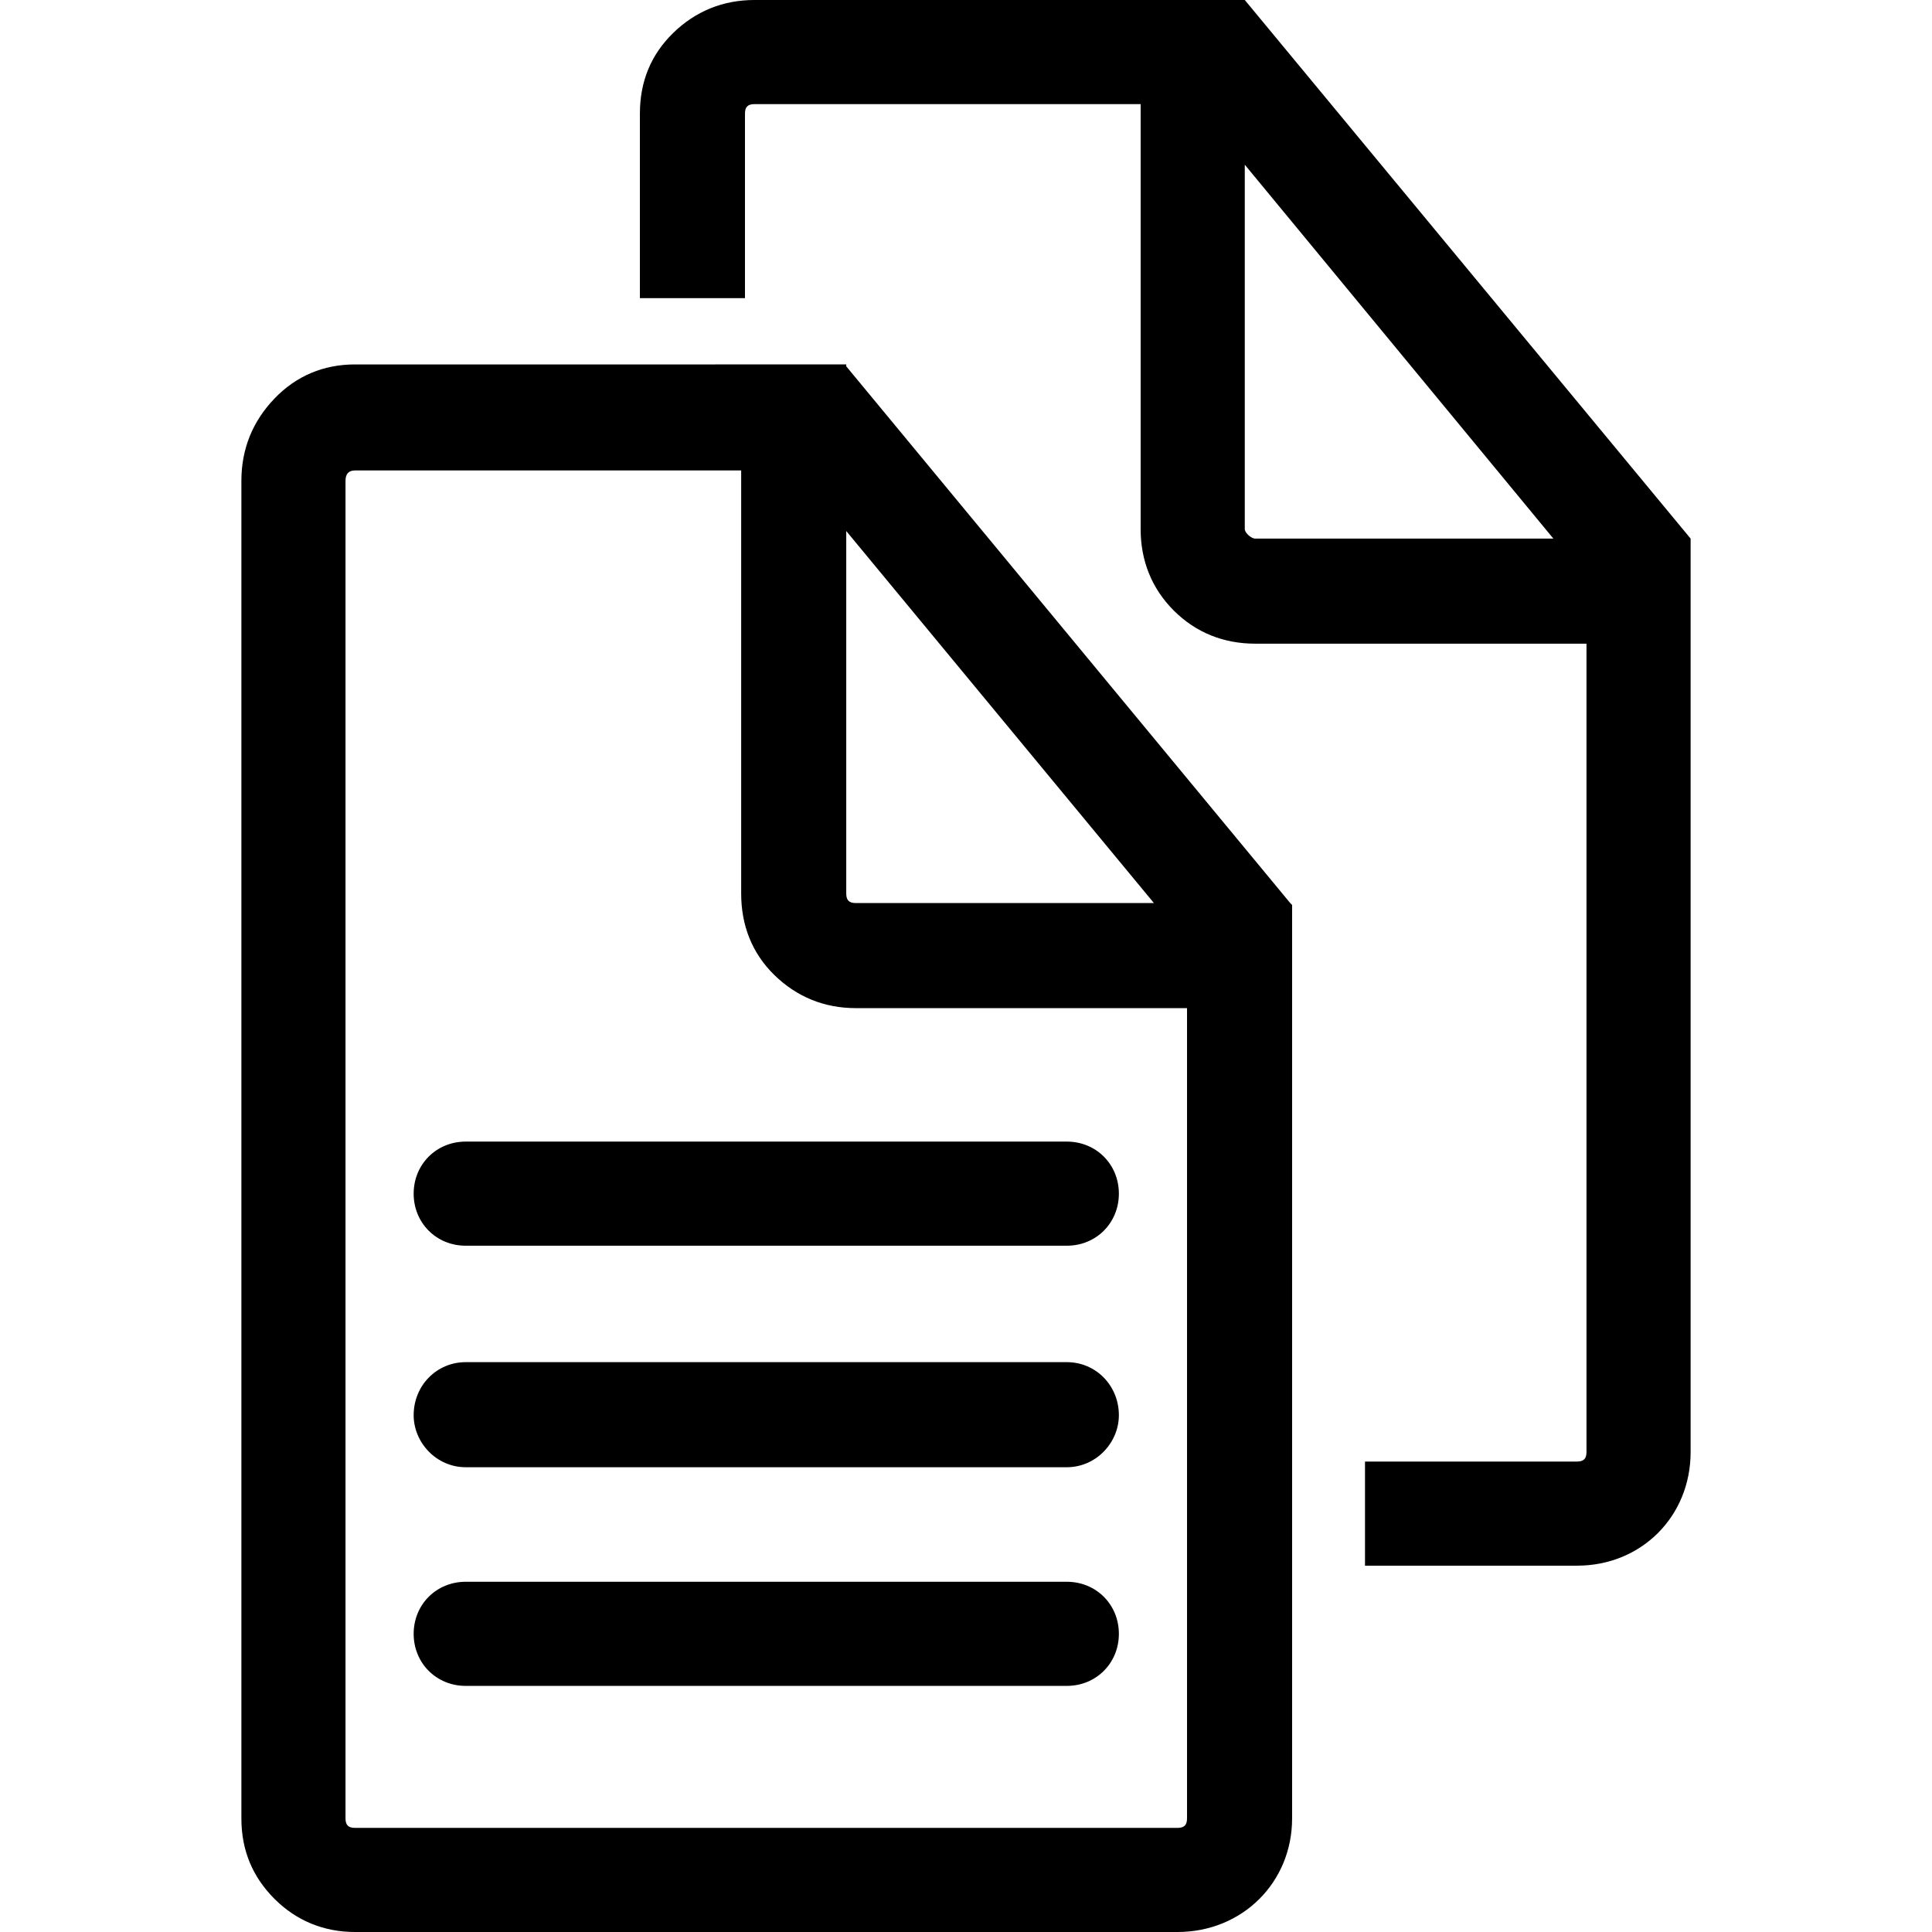 <?xml version="1.0" encoding="UTF-8"?> <!-- Generator: Adobe Illustrator 16.0.0, SVG Export Plug-In . SVG Version: 6.00 Build 0) --> <svg xmlns="http://www.w3.org/2000/svg" xmlns:xlink="http://www.w3.org/1999/xlink" id="Capa_1" x="0px" y="0px" width="792px" height="792px" viewBox="0 0 792 792" style="enable-background:new 0 0 792 792;" xml:space="preserve"> <g> <g> <path d="M510.284,0h-42.692H309.275c-12.807,0-24.157,4.553-33.379,13.577c-9.015,8.833-13.577,19.794-13.577,32.99v75.665h43.073 V46.566c0-2.724,1.167-3.883,3.883-3.883h158.317v174.229c0,12.807,4.463,24.256,13.585,33.379 c9.123,9.114,20.564,13.577,33.371,13.577h135.816v331.395c0,2.715-1.159,3.883-3.875,3.883h-86.924v42.684h86.924 c26.384,0,46.559-20.184,46.559-46.566V263.868v-42.295v-0.778L510.284,0z M514.548,220.795c-1.549,0-4.264-2.326-4.264-3.883 V67.519l126.503,153.276H514.548z"></path> <path d="M346.909,150.171v-0.778h-43.073H145.519c-12.807,0-24.065,4.661-32.989,13.974c-8.924,9.313-13.577,20.563-13.577,33.759 v548.307c0,13.196,4.653,24.065,13.577,32.99c8.924,8.924,20.183,13.576,32.989,13.576h337.207 c26.392,0,46.955-20.175,46.955-46.566V413.269v-42.294l-0.77-0.778L346.909,150.171z M346.909,217.69l126.123,152.506h-122.24 c-2.715,0-3.883-1.167-3.883-3.883V217.69z M486.607,745.434c0,2.724-1.158,3.883-3.882,3.883H145.519 c-2.715,0-3.882-1.159-3.882-3.883V197.126c0-2.715,1.167-4.271,3.882-4.271h158.317v173.458c0,13.196,4.562,24.545,13.585,33.37 c9.222,9.023,20.563,13.585,33.371,13.585h135.816V745.434L486.607,745.434z"></path> <path d="M169.576,489.323c0,12.028,9.313,21.342,21.342,21.342h246.408c12.028,0,21.342-9.313,21.342-21.342 s-9.313-21.342-21.342-21.342H190.918C178.889,467.981,169.576,477.295,169.576,489.323z"></path> <path d="M437.326,558.398H190.918c-12.029,0-21.342,9.702-21.342,21.731c0,11.25,9.313,21.342,21.342,21.342h246.408 c12.028,0,21.342-10.092,21.342-21.342C458.668,568.101,449.354,558.398,437.326,558.398z"></path> <path d="M437.326,648.427H190.918c-12.029,0-21.342,9.313-21.342,21.342s9.313,21.342,21.342,21.342h246.408 c12.028,0,21.342-9.313,21.342-21.342S449.354,648.427,437.326,648.427z"></path> </g> </g> <g> </g> <g> </g> <g> </g> <g> </g> <g> </g> <g> </g> <g> </g> <g> </g> <g> </g> <g> </g> <g> </g> <g> </g> <g> </g> <g> </g> <g> </g> </svg> 